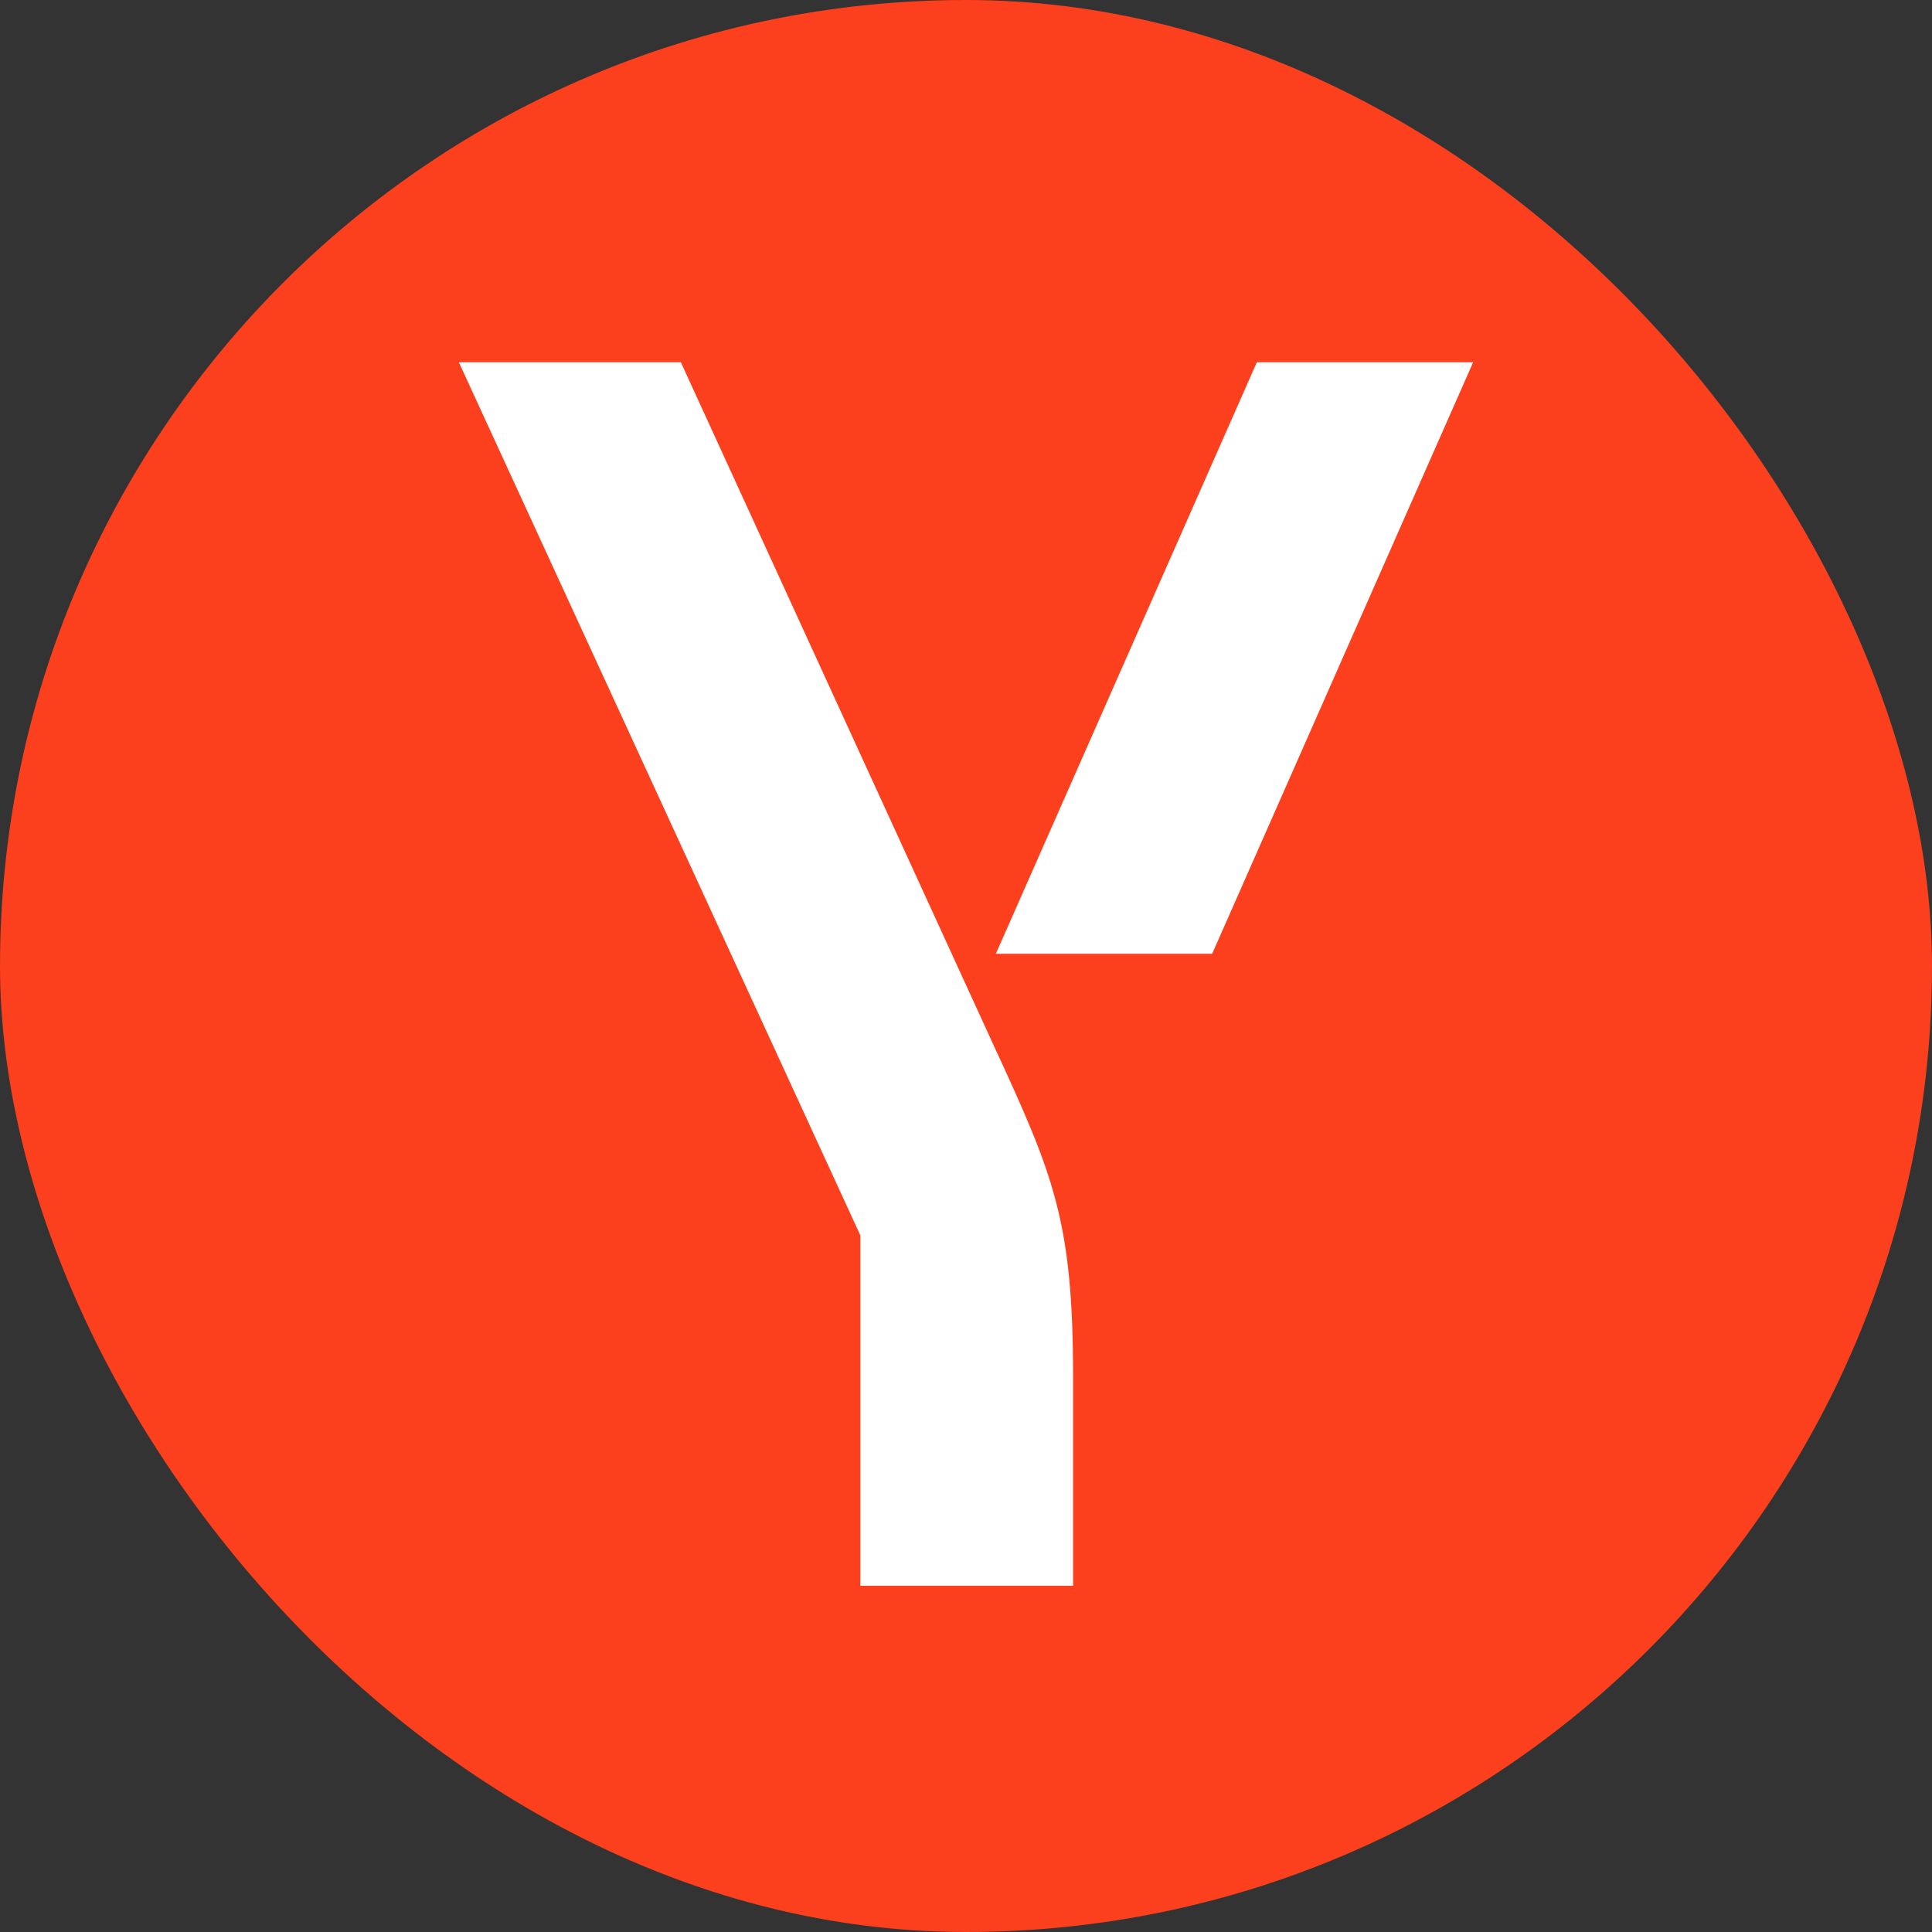 <svg width="32" height="32" viewBox="0 0 32 32" fill="none" xmlns="http://www.w3.org/2000/svg">
<rect x="0" y="0" width="32" height="32" fill="#333333" stroke="none"/>
<g clip-path="url(#clip0_173_901)">
<path d="M24 0H8C3.582 0 0 3.582 0 8V24C0 28.418 3.582 32 8 32H24C28.418 32 32 28.418 32 24V8C32 3.582 28.418 0 24 0Z" fill="#FC3F1D"/>
<path d="M17.774 22.824V26.266H14.25V20.462L7.6 6H11.277L16.458 17.314C17.457 19.476 17.774 20.227 17.774 22.824ZM24.4 6L20.077 15.798H16.494L20.817 6H24.4Z" fill="white"/>
</g>
<defs>
<clipPath id="clip0_173_901">
<rect width="32" height="32" rx="16" fill="white"/>
</clipPath>
</defs>
</svg>
